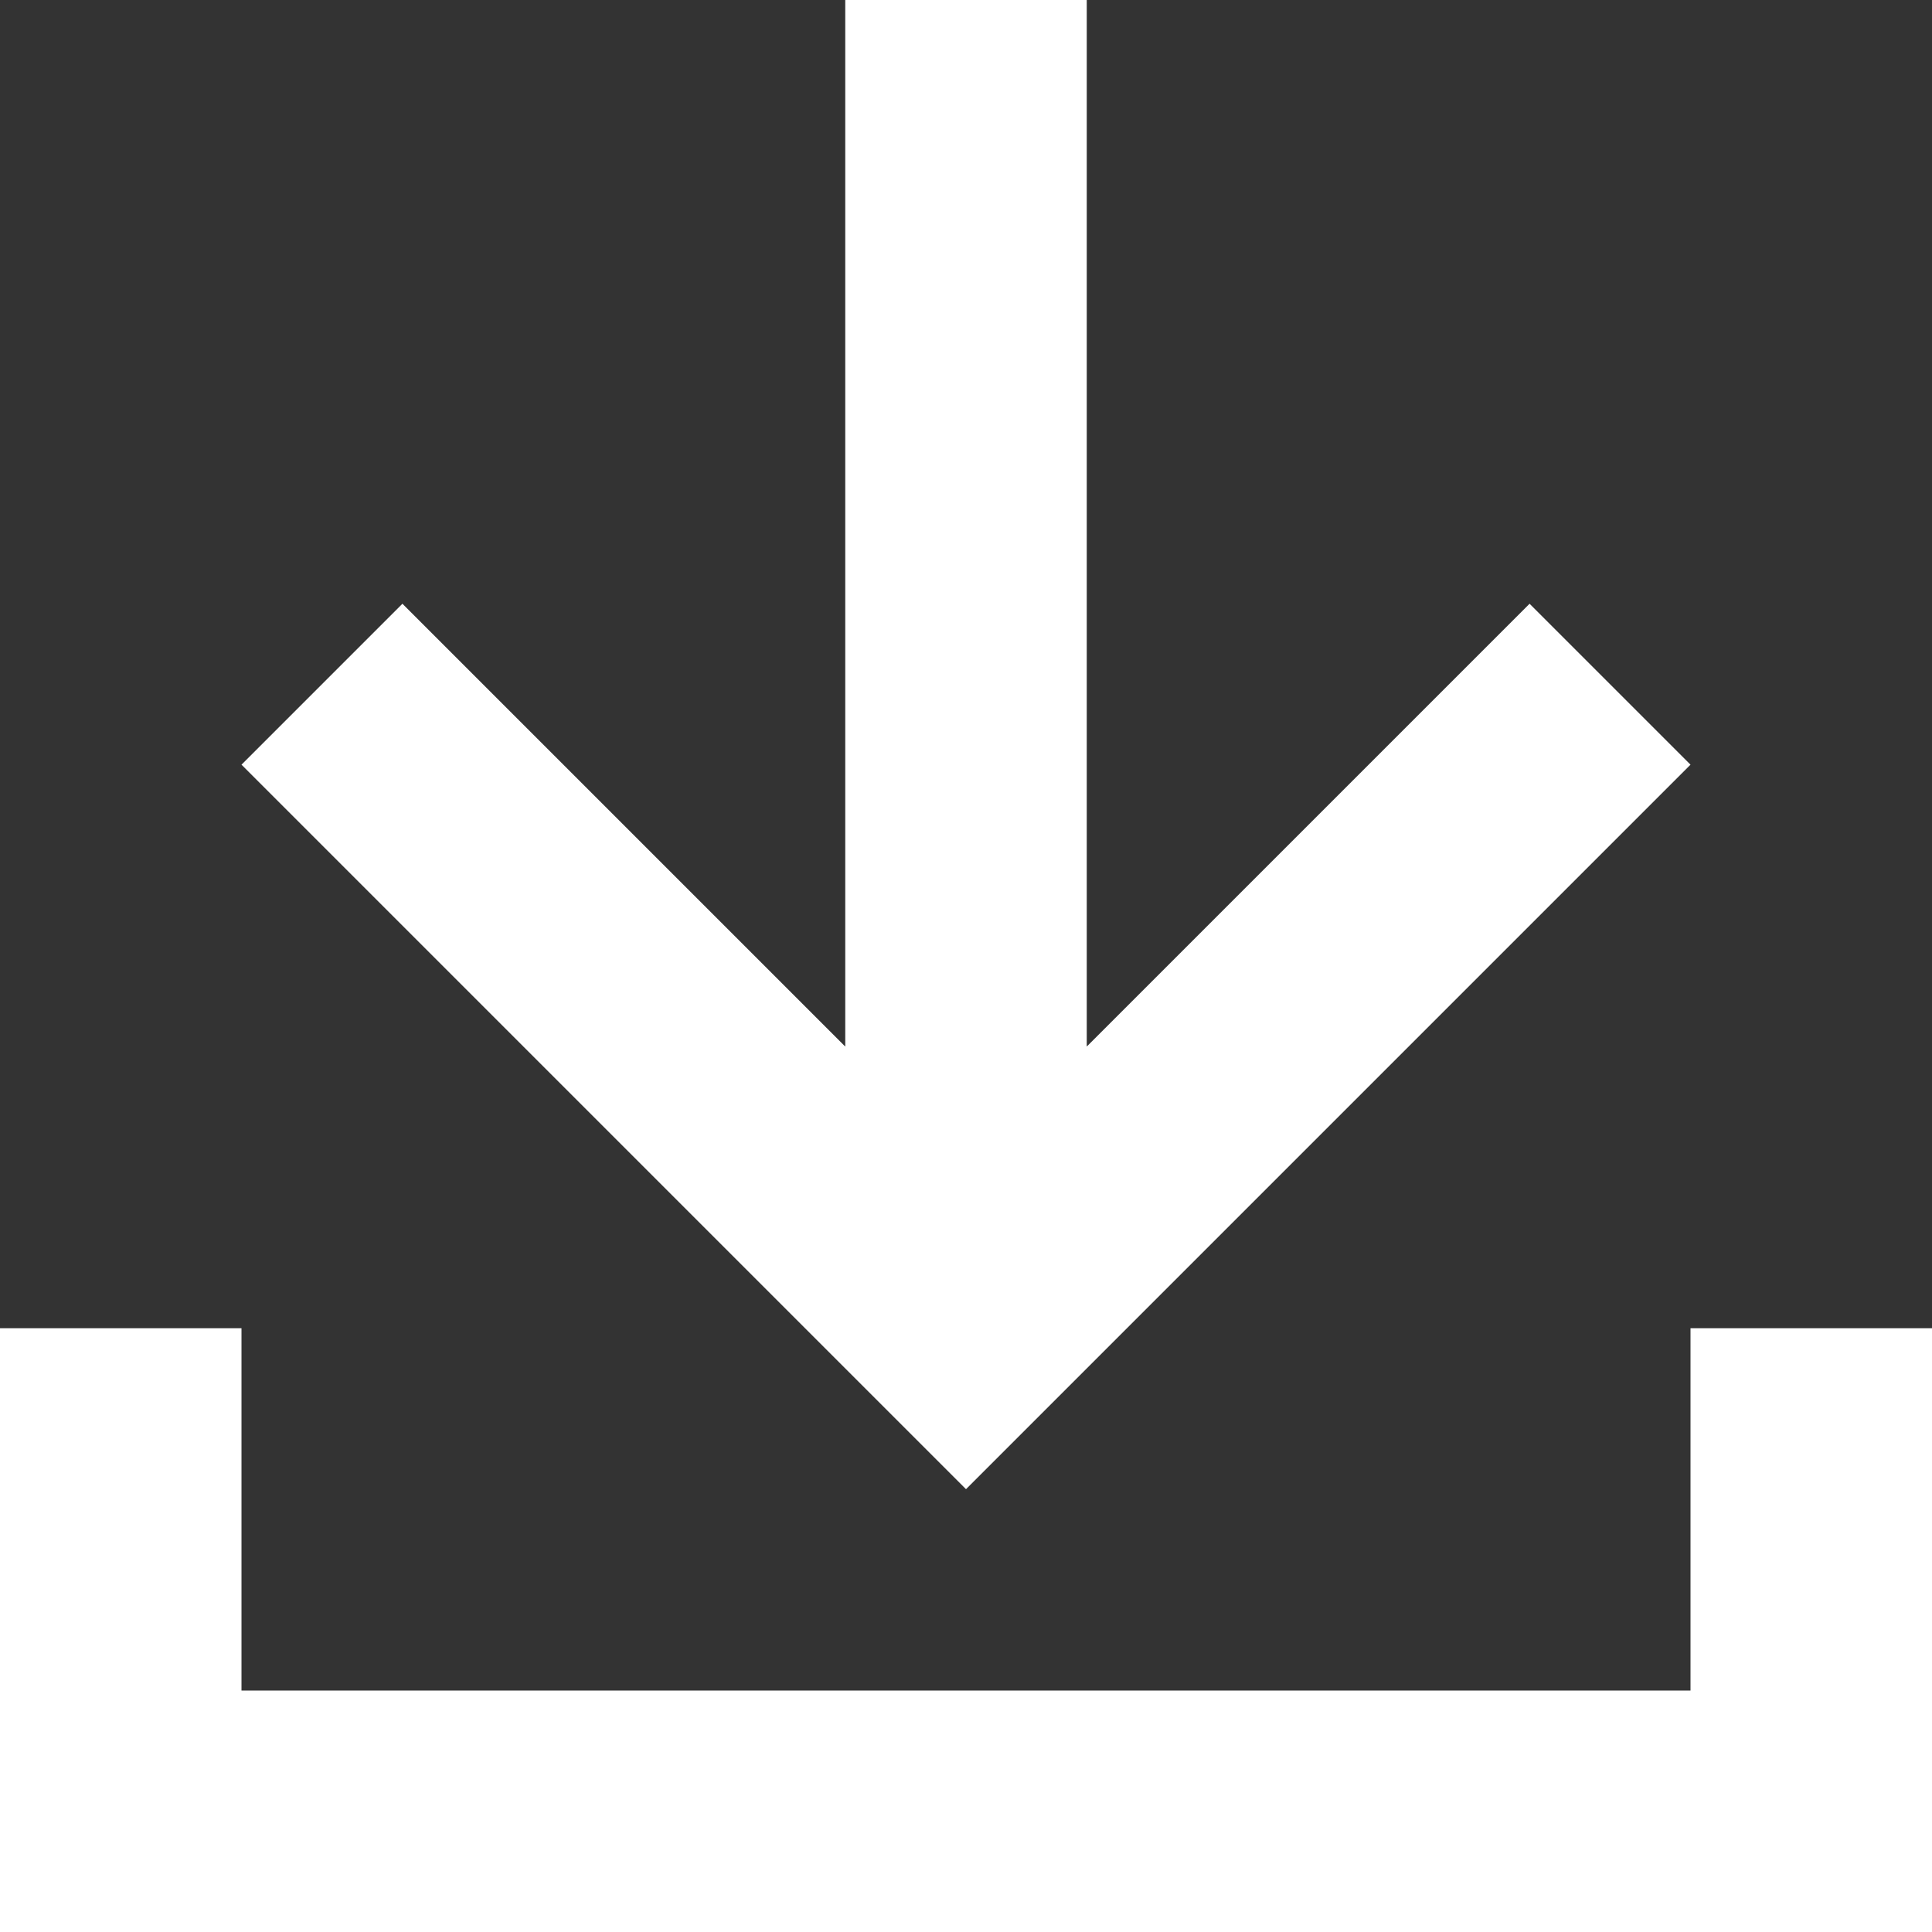 <?xml version="1.0" encoding="UTF-8"?>
<svg width="10px" height="10px" viewBox="0 0 10 10" version="1.1" xmlns="http://www.w3.org/2000/svg" xmlns:xlink="http://www.w3.org/1999/xlink">
    <rect x="0" y="0" width="10" height="10" fill="#333333" stroke="none"/>
    <title>画板</title>
    <g id="画板" stroke="none" stroke-width="1" fill="none" fill-rule="evenodd">
        <g id="编组-3备份" fill="#FFFFFF" fill-rule="nonzero">
            <g id="编组">
                <path d="M10,8.75 L10,10 L0,10 L0,6.875 L1.25,6.875 L1.25,8.75 L8.75,8.75 L8.75,6.875 L10,6.875 L10,8.75 Z M5.625,5.417 L7.917,3.125 L8.75,3.958 L5,7.708 L1.25,3.958 L2.083,3.125 L4.375,5.417 L4.375,0 L5.625,0 L5.625,5.417 Z" id="形状"></path>
            </g>
        </g>
    </g>
</svg>

